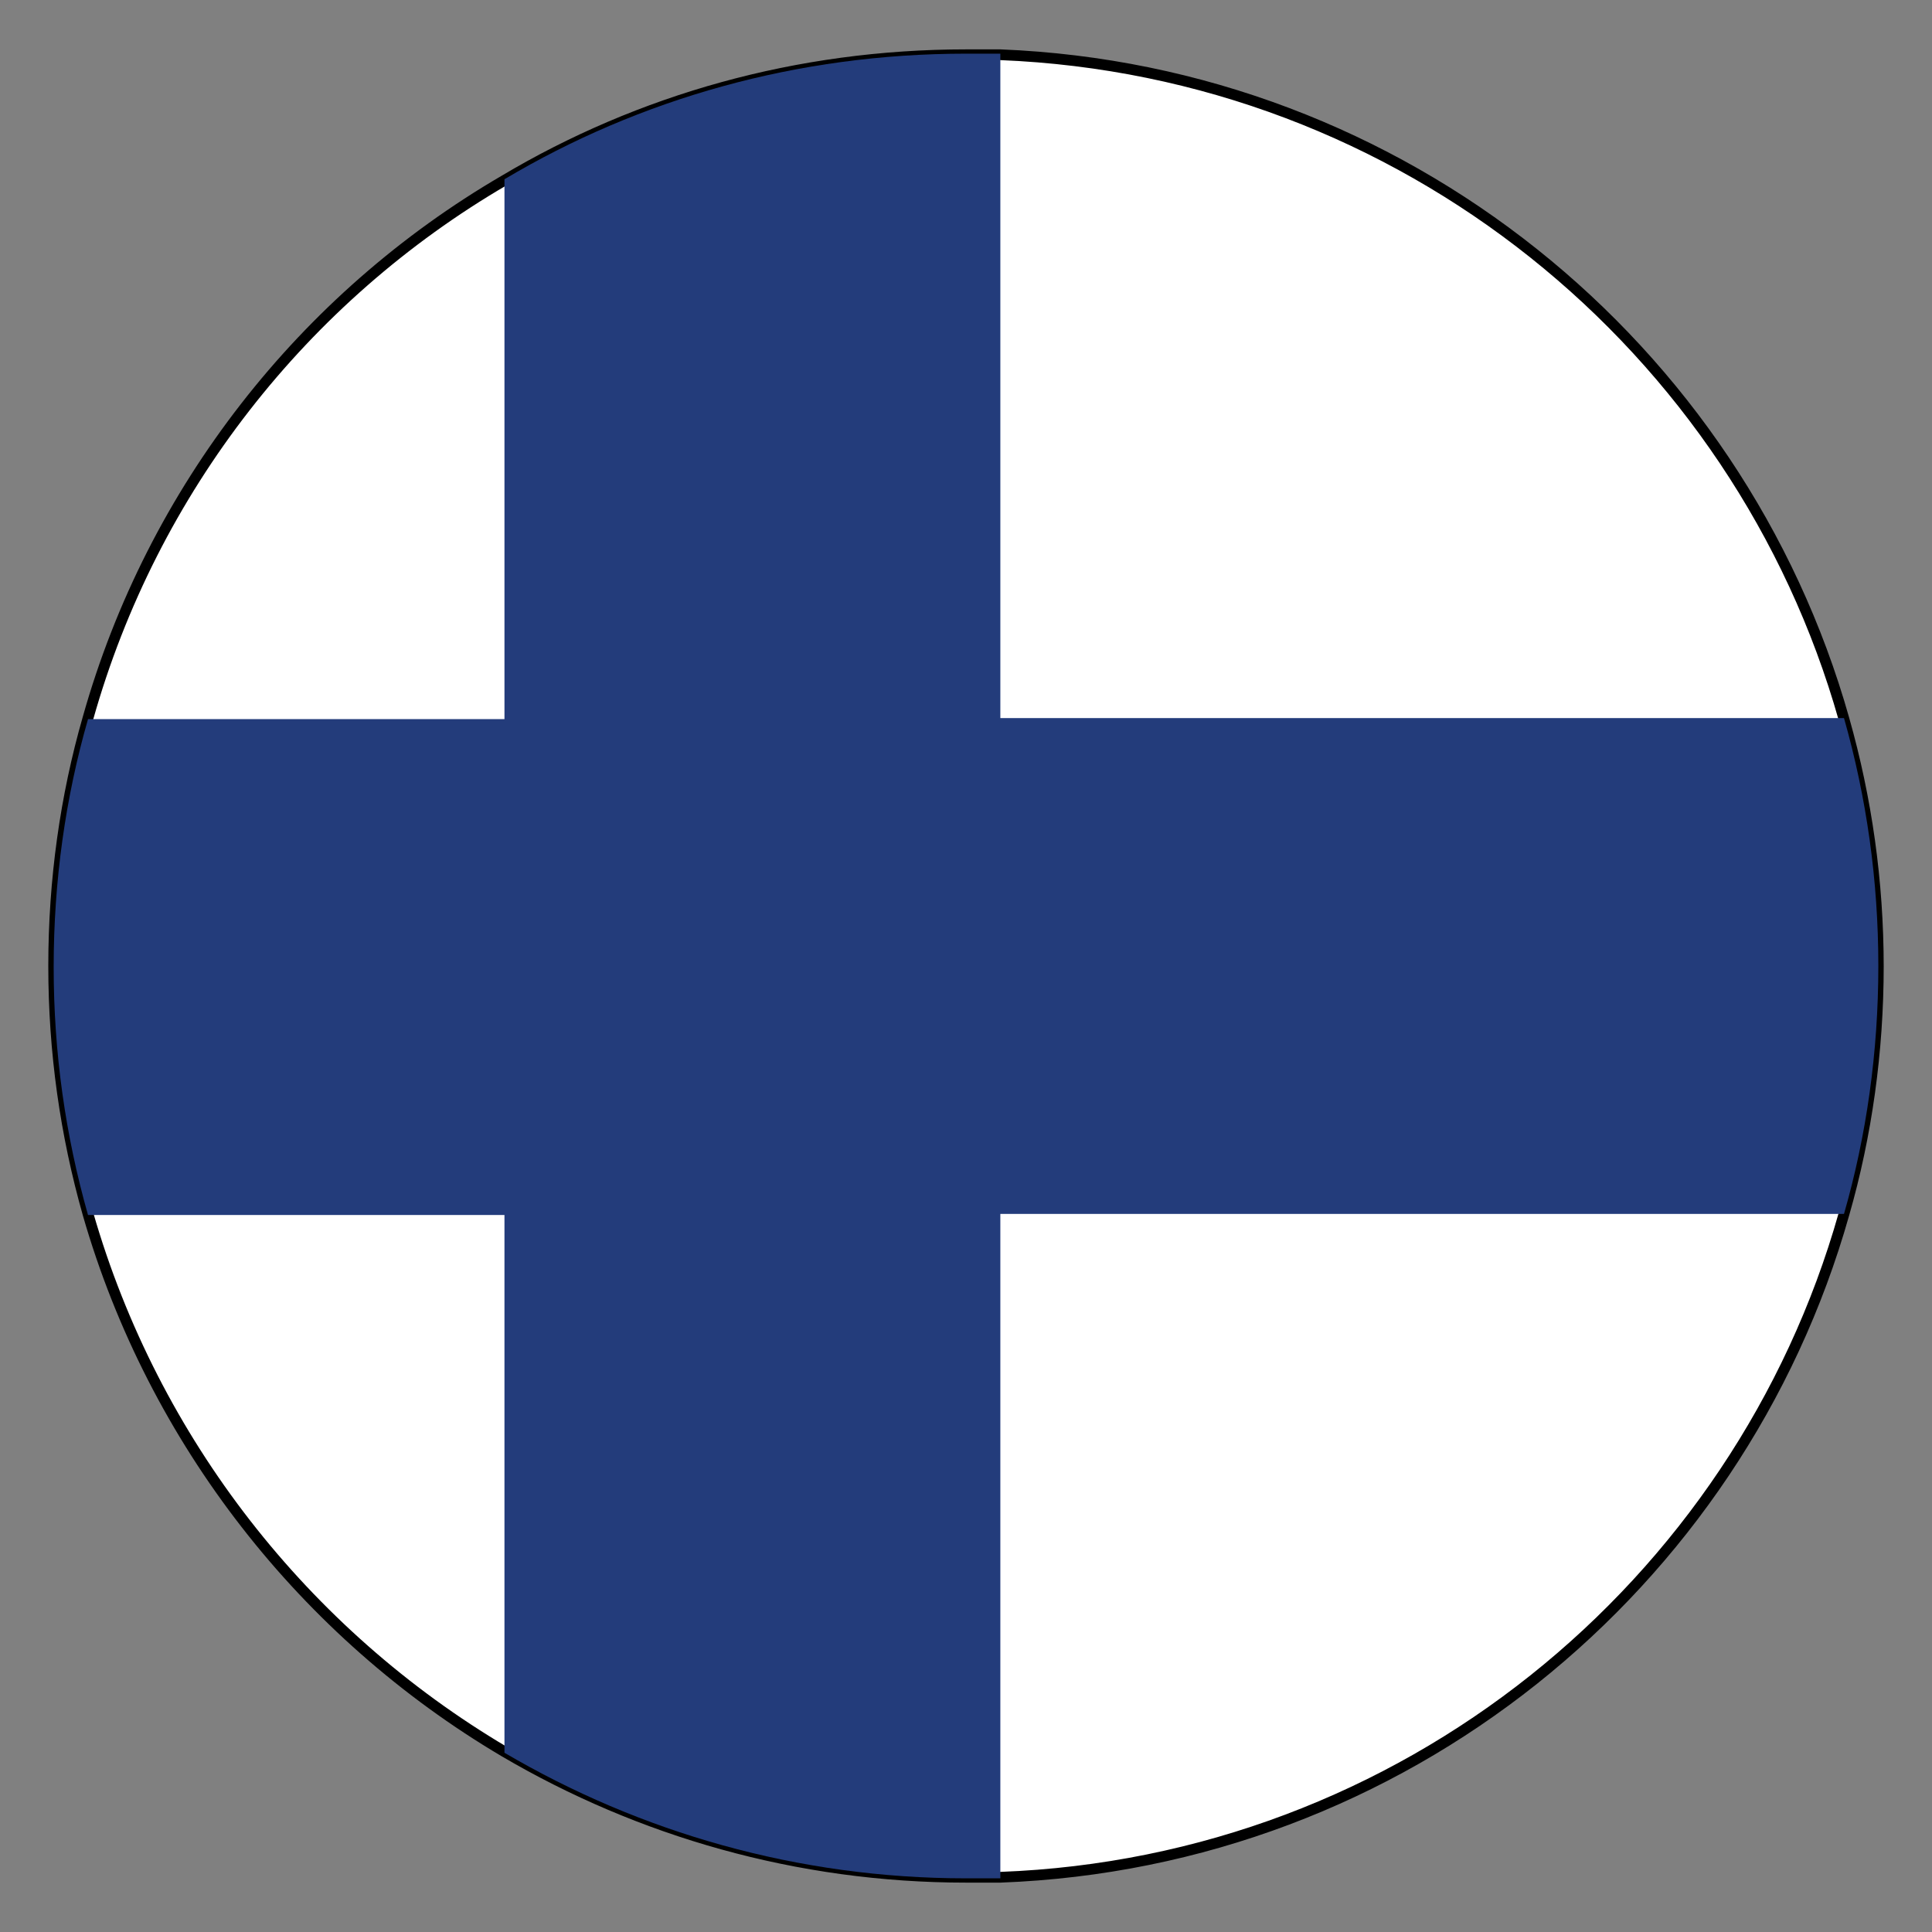 <?xml version="1.0" encoding="UTF-8"?>
<svg xmlns="http://www.w3.org/2000/svg" version="1.1" viewBox="0 0 180 180">
  <rect x="0" y="0" width="180" height="180" fill="#808080" stroke="none"/>
  <defs>
    <style>
      .cls-1 {
        fill: #233c7b;
      }

      .cls-2 {
        fill: #fff;
        stroke: #000;
        stroke-miterlimit: 10;
      }
    </style>
  </defs>
  <!-- Generator: Adobe Illustrator 28.7.5, SVG Export Plug-In . SVG Version: 1.2.0 Build 176)  -->
  <g>
    <g id="Layer_1">
      <g>
        <path class="cls-2" d="M175,90c0,8-1.1,15.8-3.2,23.1-9.8,34.7-41.1,60.4-78.6,61.8h0c0,0-3.2,0-3.2,0-15.7,0-30.4-4.3-43-11.7-18.6-11-32.7-28.9-38.8-50.1-2.1-7.4-3.2-15.1-3.2-23.1s1.1-15.8,3.2-23.1c6-21.3,20.1-39.2,38.8-50.1,12.6-7.5,27.3-11.7,43-11.7h3.2c37.5,1.5,68.8,27.2,78.6,61.9,2.1,7.4,3.2,15.1,3.2,23.1Z"/>
        <path class="cls-1" d="M175,90c0,8-1.1,15.8-3.2,23.1h-78.6v61.9h-3.2c-15.7,0-30.4-4.3-43-11.7v-50.1H8.2c-2.1-7.4-3.2-15.1-3.2-23.1s1.1-15.8,3.2-23.1h38.8V16.7c12.6-7.5,27.3-11.7,43-11.7h3.2v61.9h78.6c2.1,7.4,3.2,15.1,3.2,23.1Z"/>
      </g>
    </g>
  </g>
</svg>